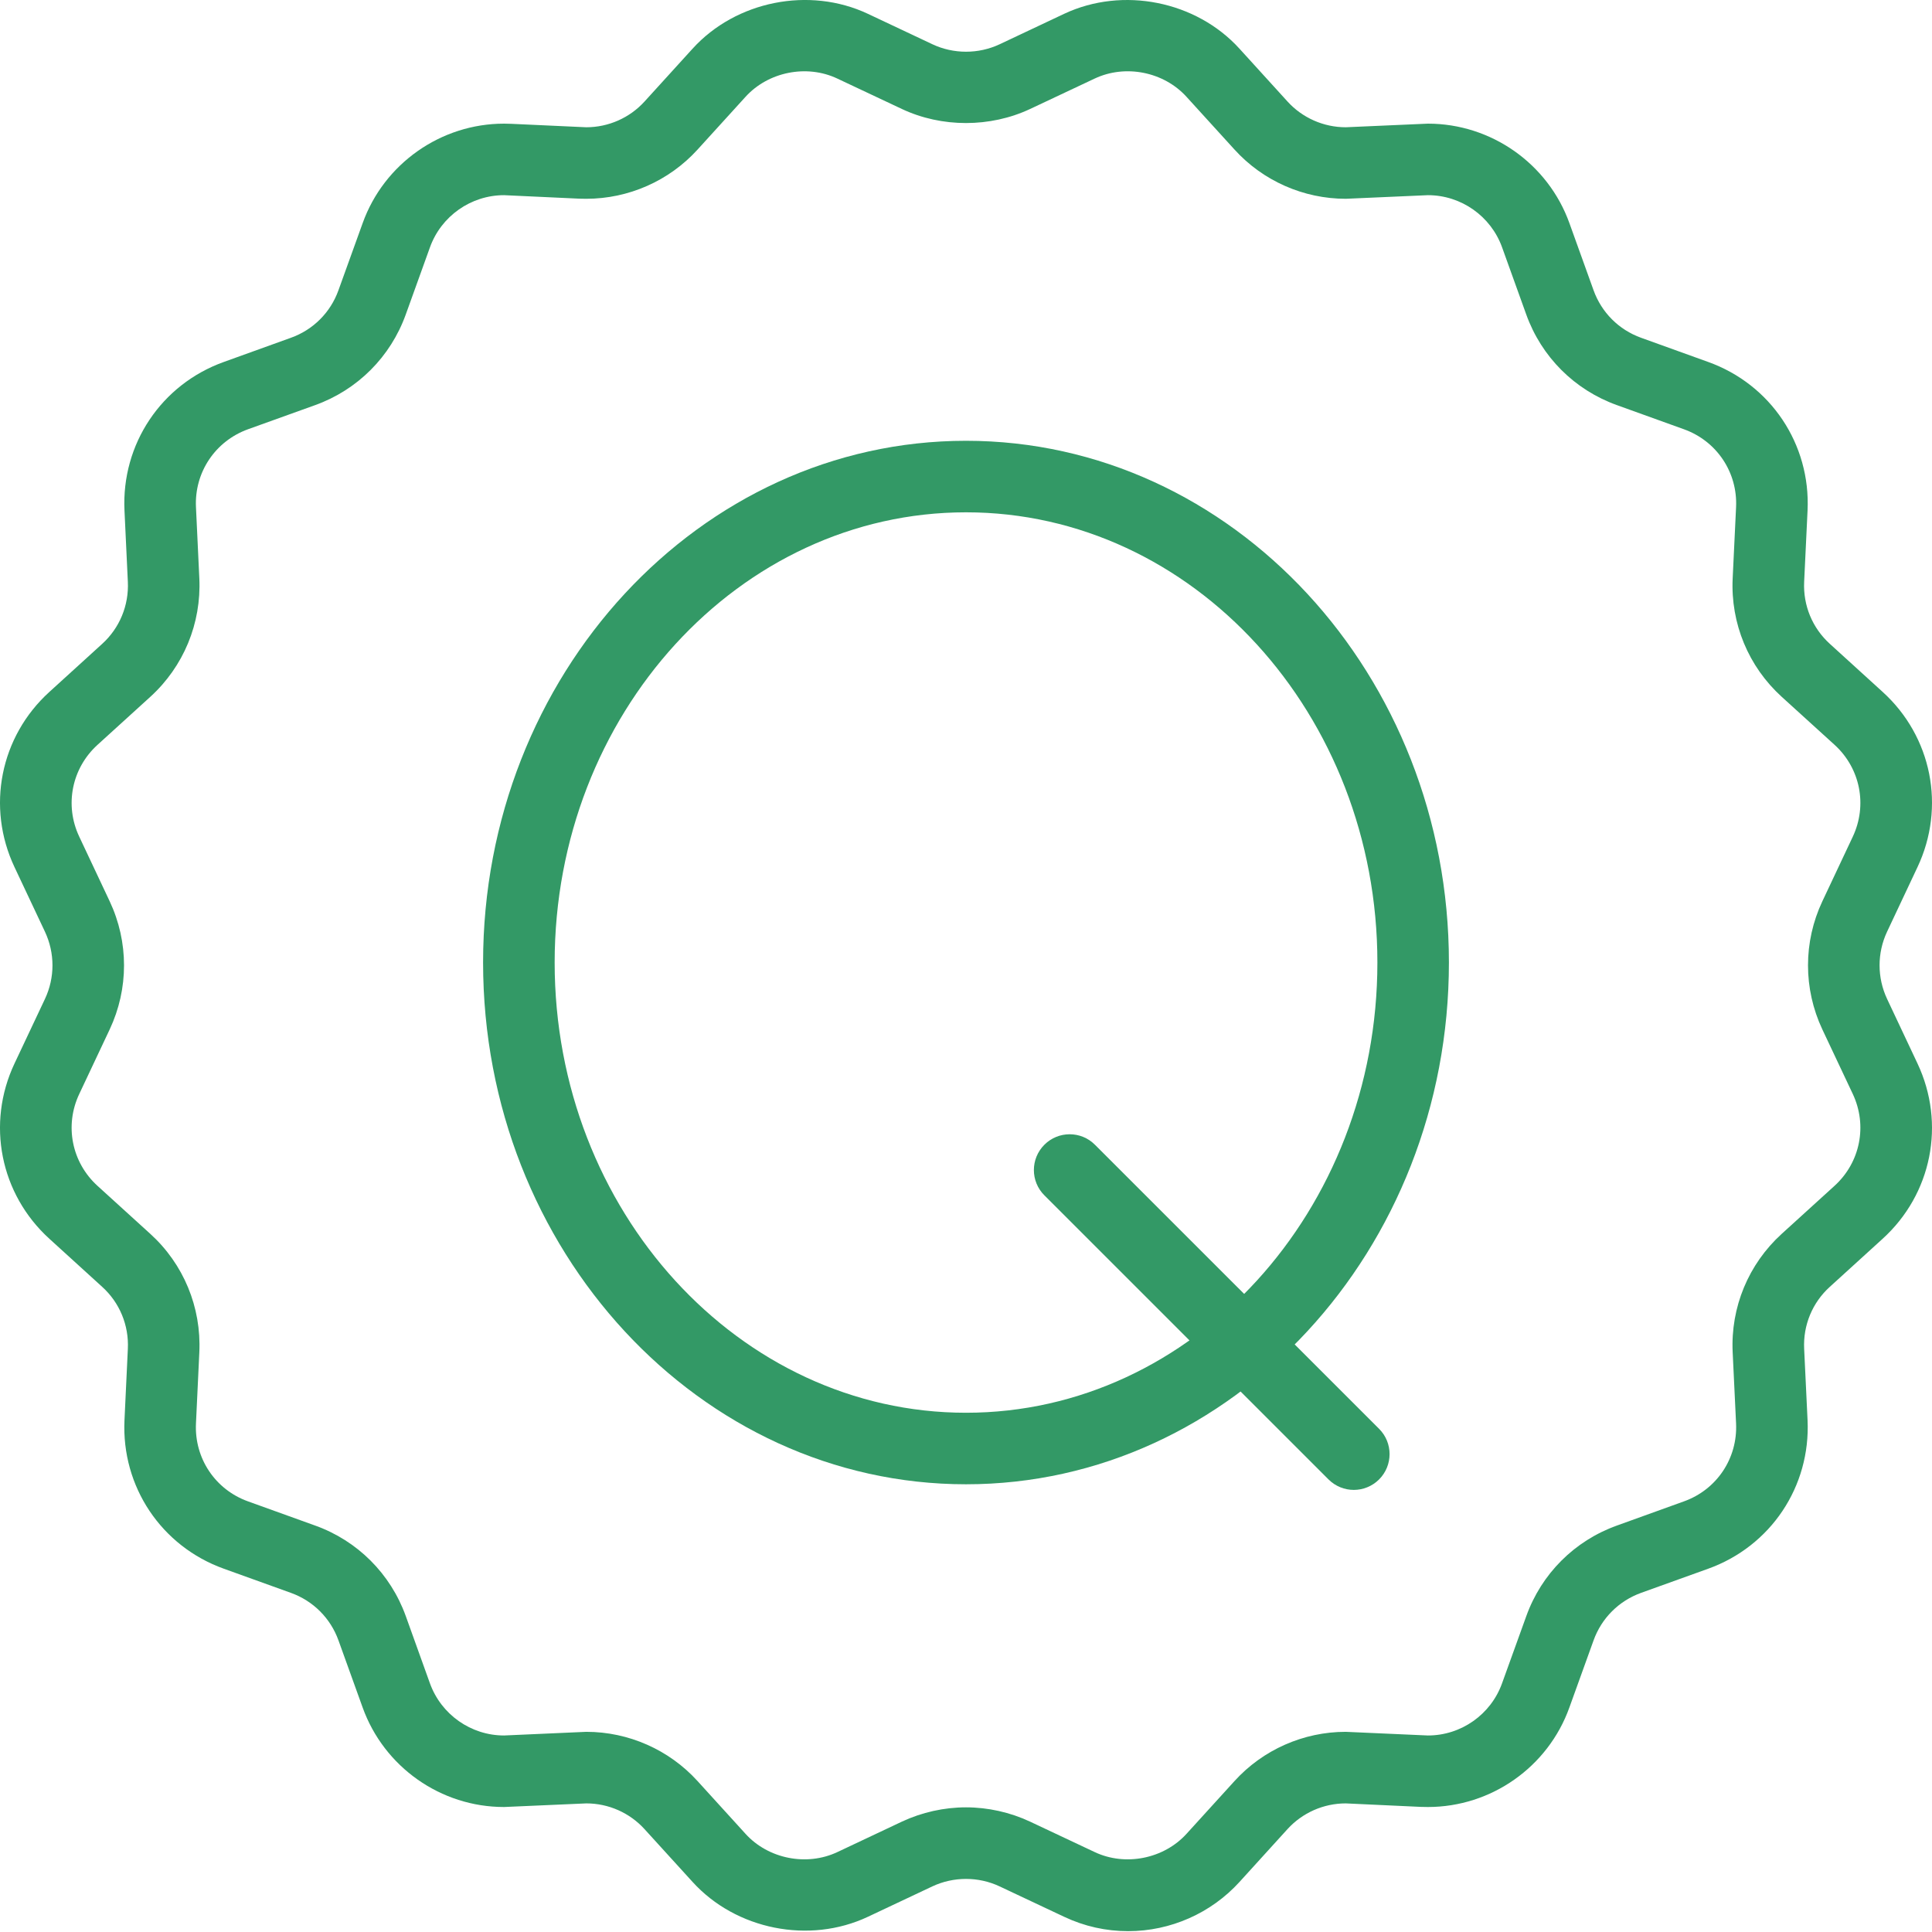 <?xml version="1.0" encoding="UTF-8"?> <svg xmlns="http://www.w3.org/2000/svg" width="46" height="46" viewBox="0 0 46 46" fill="none"> <g clip-path="url(#clip0_28_3)"> <path d="M23 35.34C16.66 35.34 11.502 29.767 11.502 22.917C11.502 16.067 16.66 10.495 23 10.495C29.341 10.495 34.498 16.067 34.498 22.917C34.498 29.767 29.341 35.34 23 35.34ZM23 12.198C17.6 12.198 13.206 17.006 13.206 22.917C13.206 28.828 17.6 33.637 23 33.637C28.401 33.637 32.795 28.828 32.795 22.917C32.795 17.006 28.401 12.198 23 12.198Z" fill="#339966"></path> <path d="M32.233 35.474C32.016 35.474 31.797 35.39 31.631 35.224L24.866 28.46C24.533 28.128 24.533 27.589 24.866 27.256C25.199 26.923 25.738 26.923 26.07 27.256L32.836 34.02C33.168 34.352 33.168 34.891 32.836 35.224C32.669 35.39 32.451 35.474 32.233 35.474Z" fill="#339966"></path> <path d="M26.862 45.98C26.331 45.98 25.818 45.865 25.337 45.638L23.8 44.914C23.297 44.677 22.705 44.677 22.199 44.914L20.664 45.638C19.269 46.295 17.522 45.945 16.489 44.807L15.346 43.551C14.992 43.161 14.487 42.938 13.96 42.938L12.002 43.024C10.496 43.025 9.143 42.072 8.634 40.654L8.059 39.057C7.869 38.528 7.456 38.116 6.928 37.926L5.328 37.35C3.84 36.815 2.889 35.394 2.964 33.812L3.044 32.115C3.071 31.553 2.848 31.015 2.433 30.639L1.176 29.495C0.004 28.43 -0.33 26.753 0.346 25.32L1.071 23.783C1.309 23.276 1.309 22.692 1.07 22.183L0.346 20.647C-0.33 19.216 0.004 17.537 1.177 16.473L2.433 15.33C2.848 14.953 3.071 14.414 3.044 13.852L2.964 12.156C2.889 10.575 3.84 9.152 5.329 8.618L6.927 8.042C7.457 7.852 7.869 7.44 8.058 6.912L8.635 5.312C9.143 3.896 10.497 2.944 12.002 2.944L12.172 2.948L13.958 3.03C14.486 3.03 14.992 2.807 15.346 2.417L16.489 1.16C17.521 0.023 19.268 -0.328 20.664 0.329L22.201 1.054C22.703 1.29 23.296 1.291 23.801 1.054L25.337 0.329C26.733 -0.327 28.48 0.023 29.512 1.16L30.655 2.417C31.009 2.807 31.515 3.03 32.043 3.03L33.998 2.944C35.504 2.944 36.858 3.896 37.367 5.313L37.942 6.911C38.132 7.44 38.544 7.852 39.073 8.042L40.671 8.618C42.16 9.152 43.112 10.574 43.037 12.156L42.956 13.852C42.929 14.414 43.151 14.952 43.568 15.33L44.824 16.473C45.996 17.536 46.33 19.215 45.654 20.647L44.93 22.184C44.692 22.692 44.692 23.276 44.931 23.785L45.654 25.32C46.33 26.754 45.996 28.431 44.823 29.496L43.568 30.638C43.151 31.015 42.929 31.553 42.956 32.115L43.037 33.812C43.112 35.394 42.16 36.816 40.67 37.351L39.074 37.925C38.544 38.116 38.132 38.528 37.942 39.057L37.366 40.655C36.858 42.072 35.505 43.024 33.998 43.024L33.829 43.021L32.041 42.938C31.514 42.938 31.009 43.161 30.655 43.55L29.512 44.808C28.836 45.552 27.869 45.98 26.862 45.98ZM23 43.032C23.523 43.032 24.051 43.15 24.525 43.372L26.064 44.097C26.795 44.442 27.71 44.258 28.251 43.662L29.394 42.405C30.07 41.661 31.035 41.234 32.041 41.234L33.998 41.321C34.788 41.321 35.497 40.822 35.763 40.079L36.34 38.48C36.701 37.472 37.488 36.685 38.497 36.323L40.094 35.747C40.876 35.467 41.374 34.722 41.335 33.892L41.254 32.196C41.203 31.126 41.629 30.099 42.421 29.378L43.678 28.235C44.293 27.677 44.467 26.798 44.114 26.047L43.389 24.51C42.934 23.54 42.934 22.428 43.389 21.46L44.114 19.921C44.467 19.17 44.293 18.291 43.679 17.733L42.421 16.59C41.629 15.87 41.203 14.842 41.254 13.772L41.335 12.075C41.374 11.247 40.876 10.502 40.095 10.221L38.496 9.645C37.487 9.282 36.701 8.496 36.339 7.487L35.764 5.889C35.497 5.146 34.788 4.647 33.998 4.647L32.043 4.733C31.036 4.733 30.07 4.307 29.394 3.562L28.251 2.306C27.71 1.709 26.796 1.525 26.063 1.871L24.526 2.595C23.575 3.041 22.424 3.041 21.476 2.596L19.937 1.871C19.206 1.525 18.29 1.71 17.75 2.306L16.607 3.563C15.931 4.307 14.965 4.733 13.958 4.733L13.789 4.73L12.002 4.647C11.213 4.647 10.504 5.146 10.237 5.889L9.661 7.488C9.299 8.496 8.512 9.283 7.503 9.646L5.906 10.22C5.125 10.502 4.626 11.247 4.666 12.075L4.746 13.772C4.796 14.843 4.371 15.87 3.579 16.591L2.323 17.733C1.708 18.291 1.532 19.171 1.887 19.921L2.611 21.458C3.067 22.428 3.067 23.54 2.612 24.509L1.887 26.047C1.532 26.798 1.708 27.677 2.322 28.235L3.579 29.378C4.371 30.097 4.796 31.124 4.746 32.196L4.666 33.892C4.626 34.722 5.125 35.467 5.905 35.747L7.504 36.323C8.512 36.684 9.299 37.471 9.662 38.48L10.236 40.078C10.504 40.822 11.213 41.321 12.002 41.321L13.96 41.234C14.966 41.234 15.931 41.661 16.607 42.405L17.75 43.662C18.29 44.258 19.204 44.442 19.938 44.097L21.474 43.372C21.95 43.15 22.477 43.032 23 43.032Z" fill="#339966"></path> </g> <defs> <clipPath id="clip0_28_3"> <rect width="46" height="45.98" fill="white"></rect> </clipPath> </defs> </svg> 